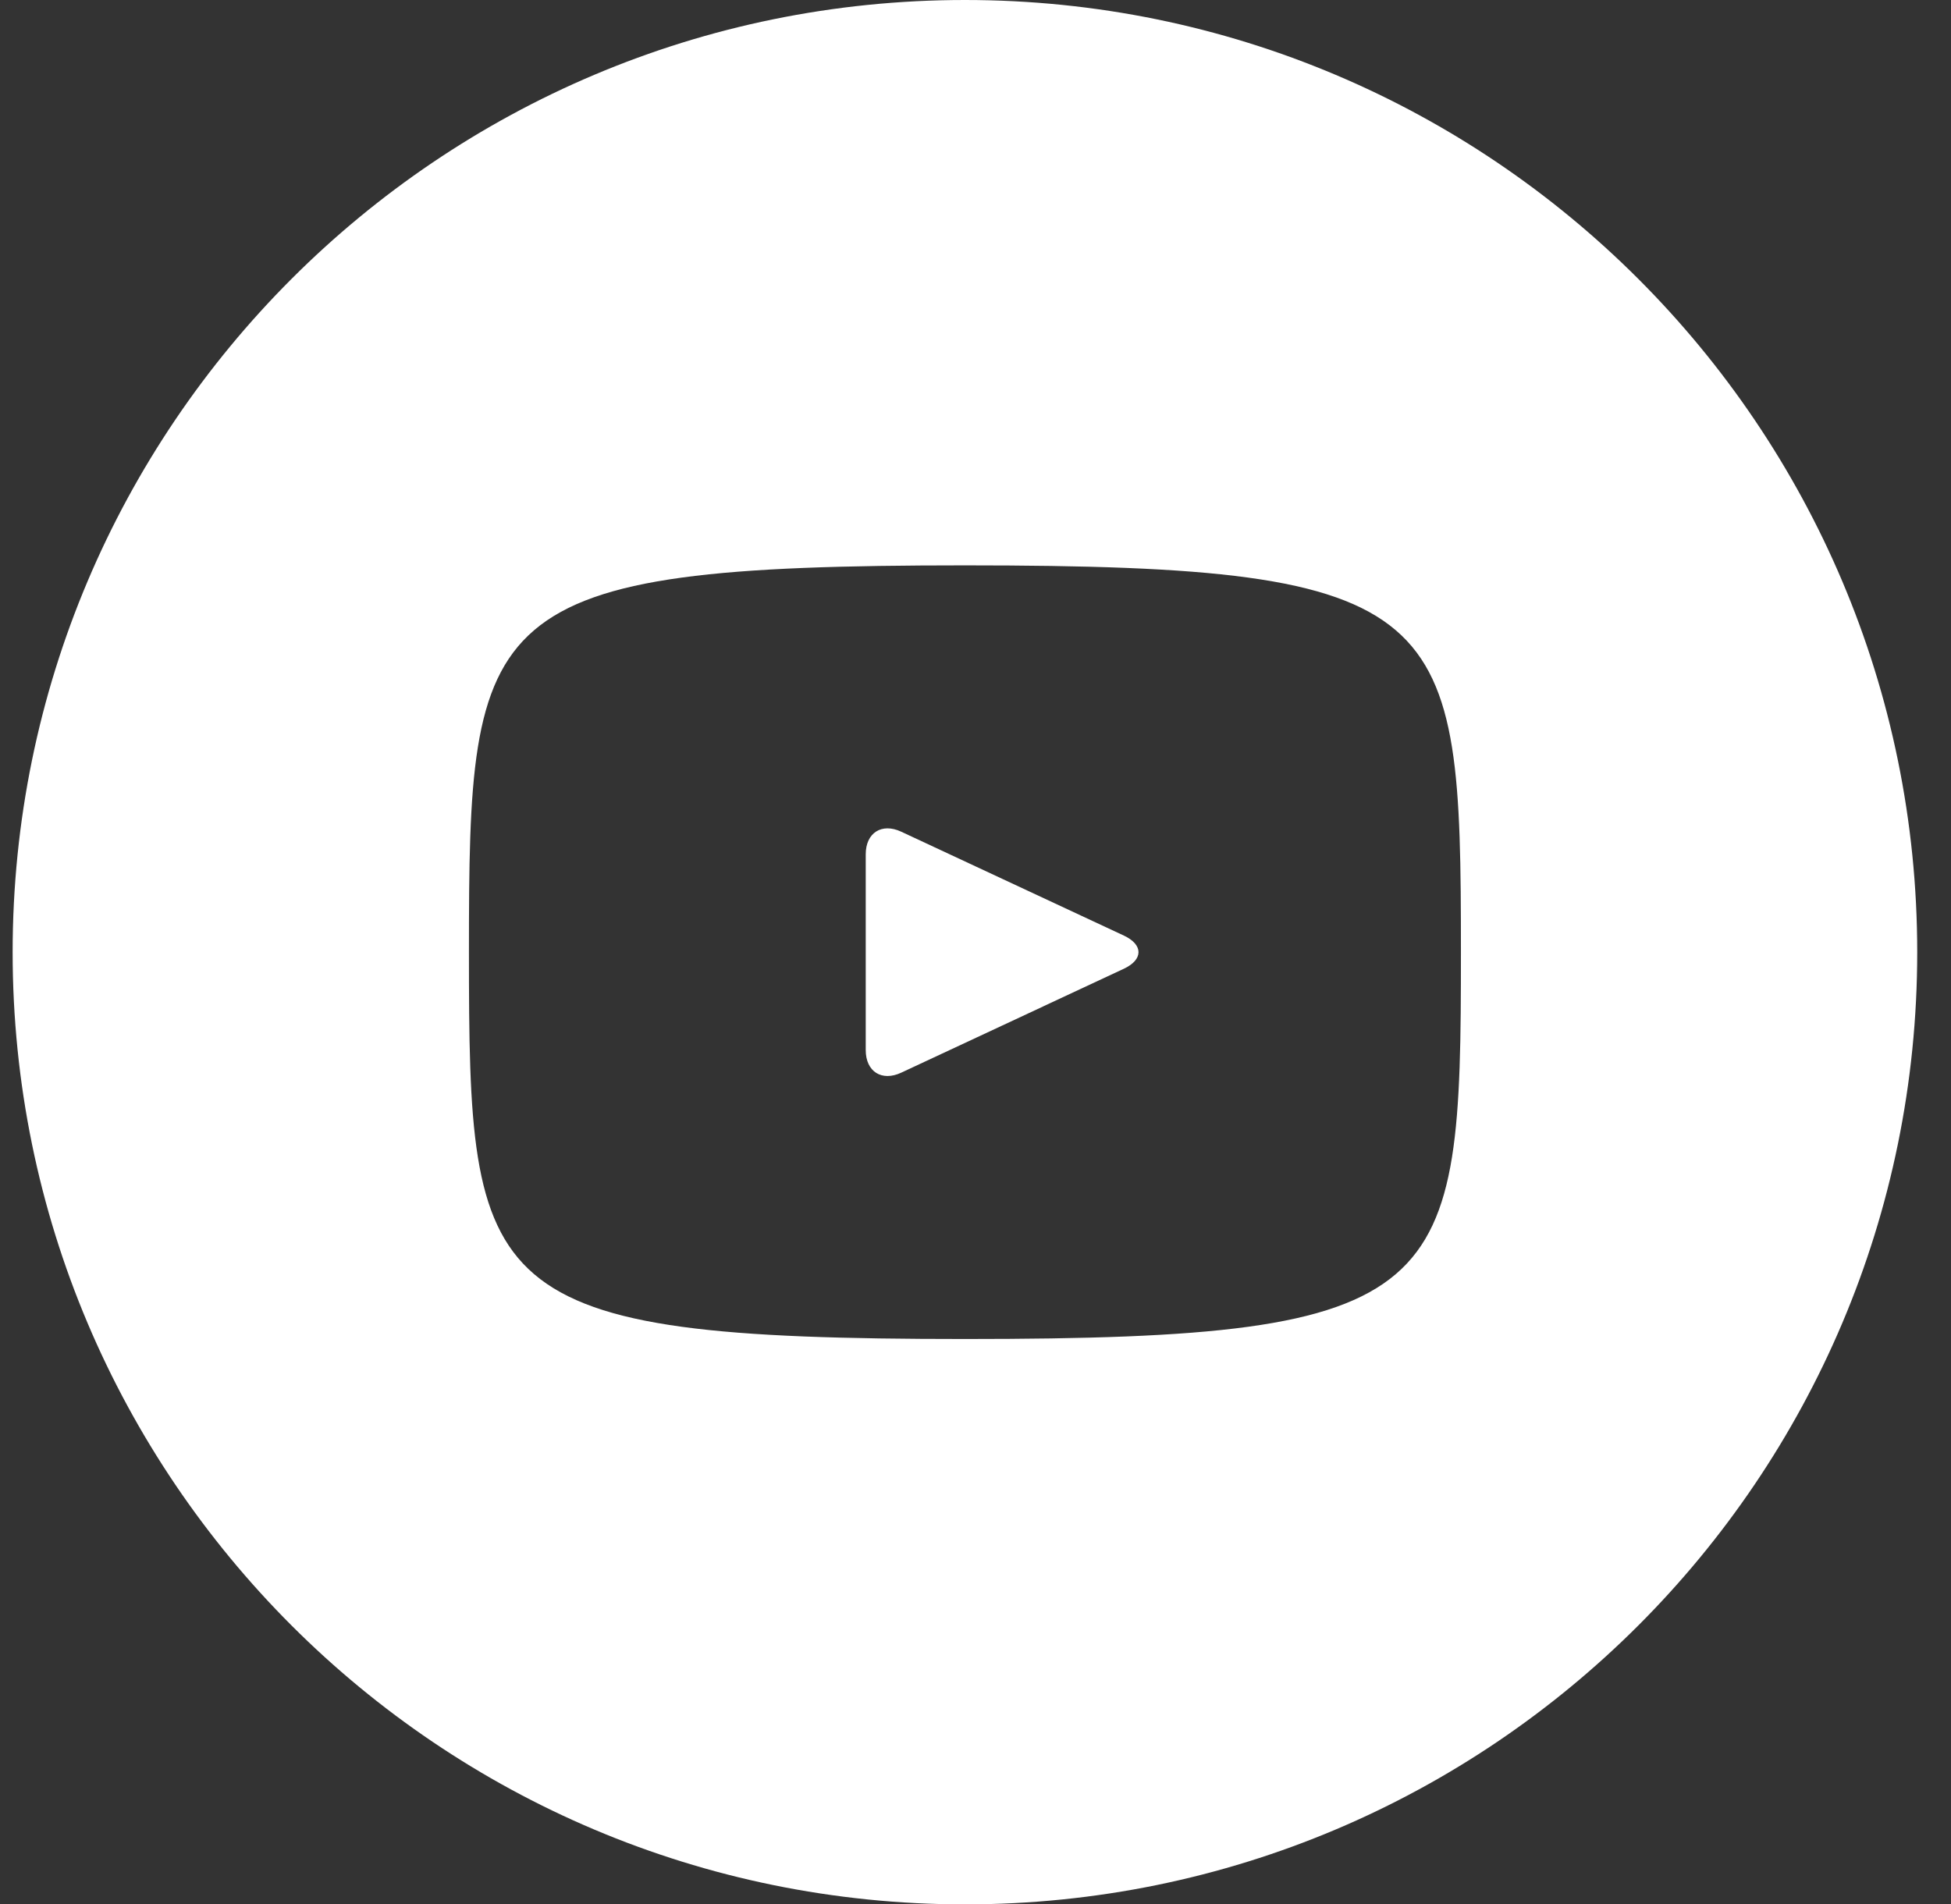 <svg width="42" height="41" viewBox="0 0 42 41" fill="none" xmlns="http://www.w3.org/2000/svg">
<rect x="0" y="0" width="42" height="41" fill="#333333" stroke="none"/>
<path d="M24.195 20.143L19.399 17.905C18.981 17.711 18.637 17.929 18.637 18.392V22.608C18.637 23.071 18.981 23.289 19.399 23.095L24.193 20.857C24.614 20.66 24.614 20.34 24.195 20.143ZM20.773 0C9.45 0 0.272 9.178 0.272 20.5C0.272 31.822 9.45 41 20.773 41C32.094 41 41.273 31.822 41.273 20.5C41.273 9.178 32.094 0 20.773 0ZM20.773 28.828C10.279 28.828 10.095 27.882 10.095 20.5C10.095 13.118 10.279 12.172 20.773 12.172C31.266 12.172 31.45 13.118 31.45 20.5C31.45 27.882 31.266 28.828 20.773 28.828Z" fill="white"/>
</svg>

